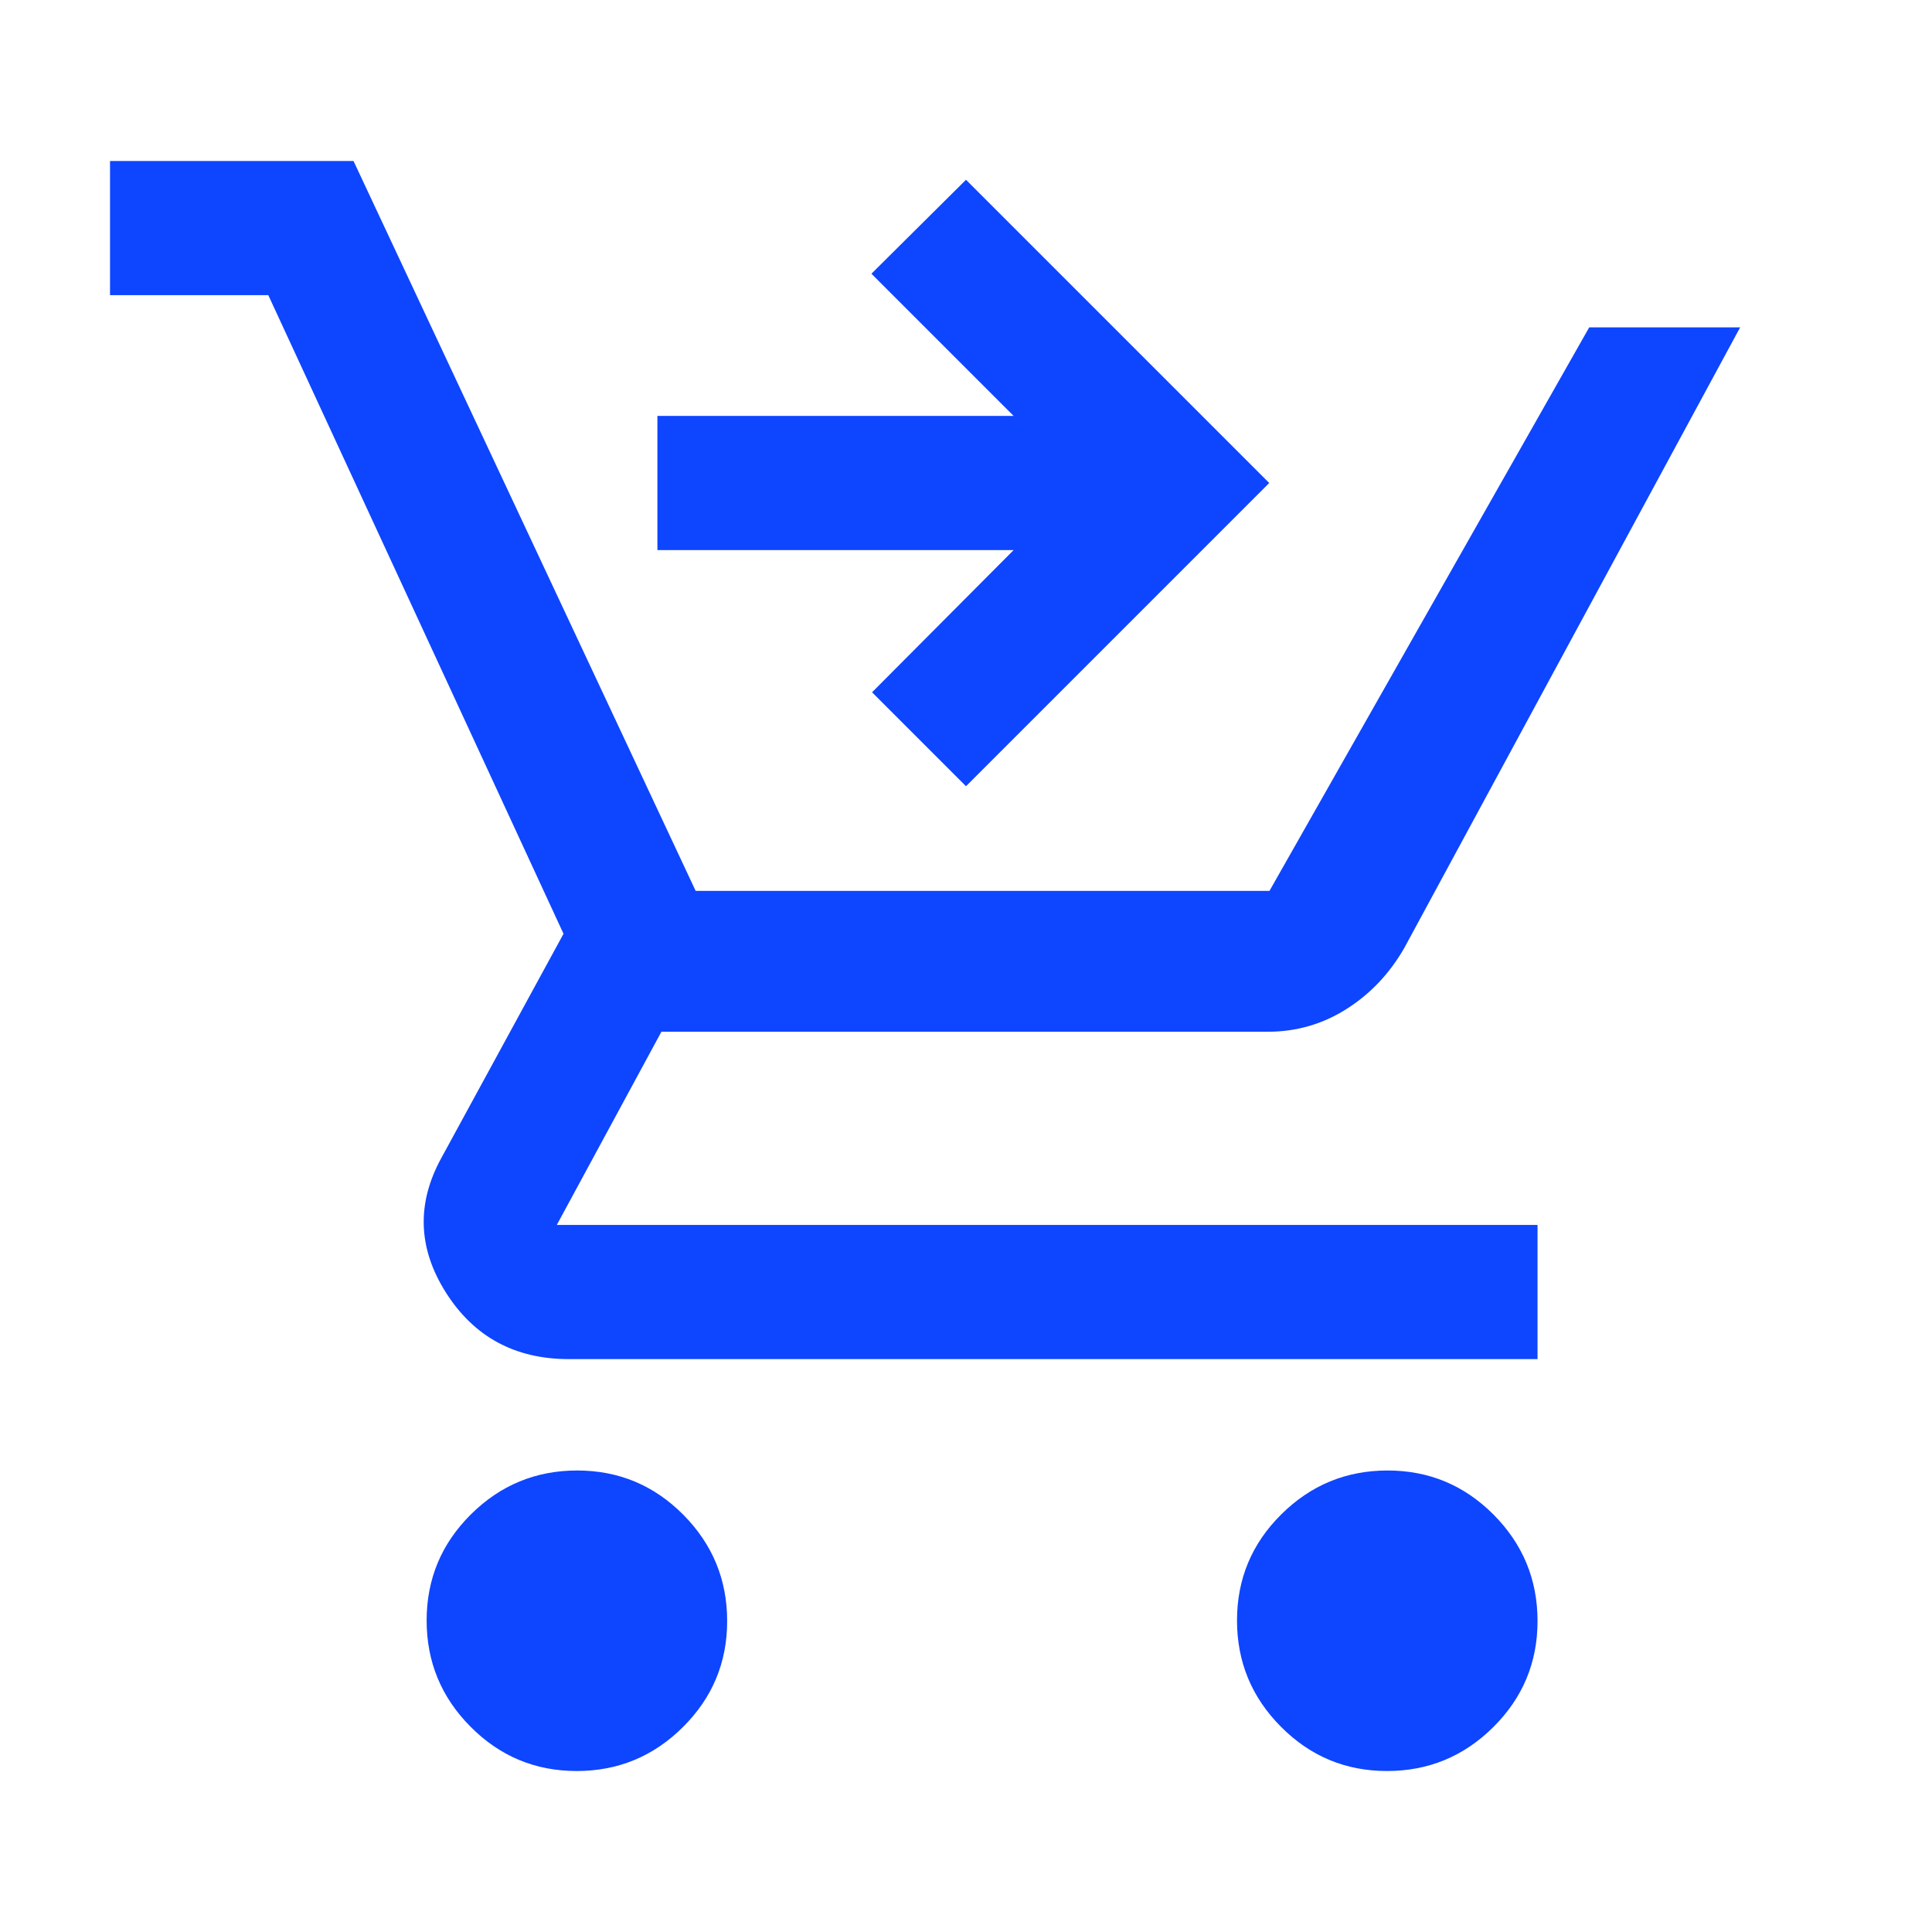 <svg width="40" height="40" viewBox="0 0 40 40" fill="none" xmlns="http://www.w3.org/2000/svg">
<path d="M20 16.278L18.055 14.333L20.986 11.389H13.611V8.611H20.986L18.042 5.667L20 3.722L26.278 10L20 16.278ZM11.939 36.667C11.081 36.667 10.35 36.361 9.743 35.751C9.136 35.141 8.833 34.407 8.833 33.55C8.833 32.692 9.139 31.96 9.749 31.354C10.359 30.748 11.093 30.445 11.95 30.445C12.808 30.445 13.539 30.75 14.146 31.36C14.752 31.971 15.055 32.704 15.055 33.562C15.055 34.419 14.75 35.15 14.14 35.757C13.529 36.364 12.796 36.667 11.939 36.667ZM28.716 36.667C27.859 36.667 27.127 36.361 26.521 35.751C25.914 35.141 25.611 34.407 25.611 33.55C25.611 32.692 25.916 31.96 26.527 31.354C27.137 30.748 27.871 30.445 28.728 30.445C29.585 30.445 30.317 30.75 30.924 31.36C31.53 31.971 31.833 32.704 31.833 33.562C31.833 34.419 31.528 35.15 30.918 35.757C30.307 36.364 29.573 36.667 28.716 36.667ZM2.278 6.111V3.333H7.319L14.403 18.445H26.283L32.903 6.778H36.028L29.083 19.611C28.778 20.148 28.377 20.574 27.88 20.889C27.384 21.204 26.84 21.361 26.25 21.361H13.694L11.528 25.361H31.833V28.139H11.778C10.664 28.139 9.816 27.68 9.234 26.764C8.652 25.847 8.62 24.916 9.139 23.972L11.667 19.333L5.555 6.111H2.278Z" fill="#0E45FF"/>
</svg>
